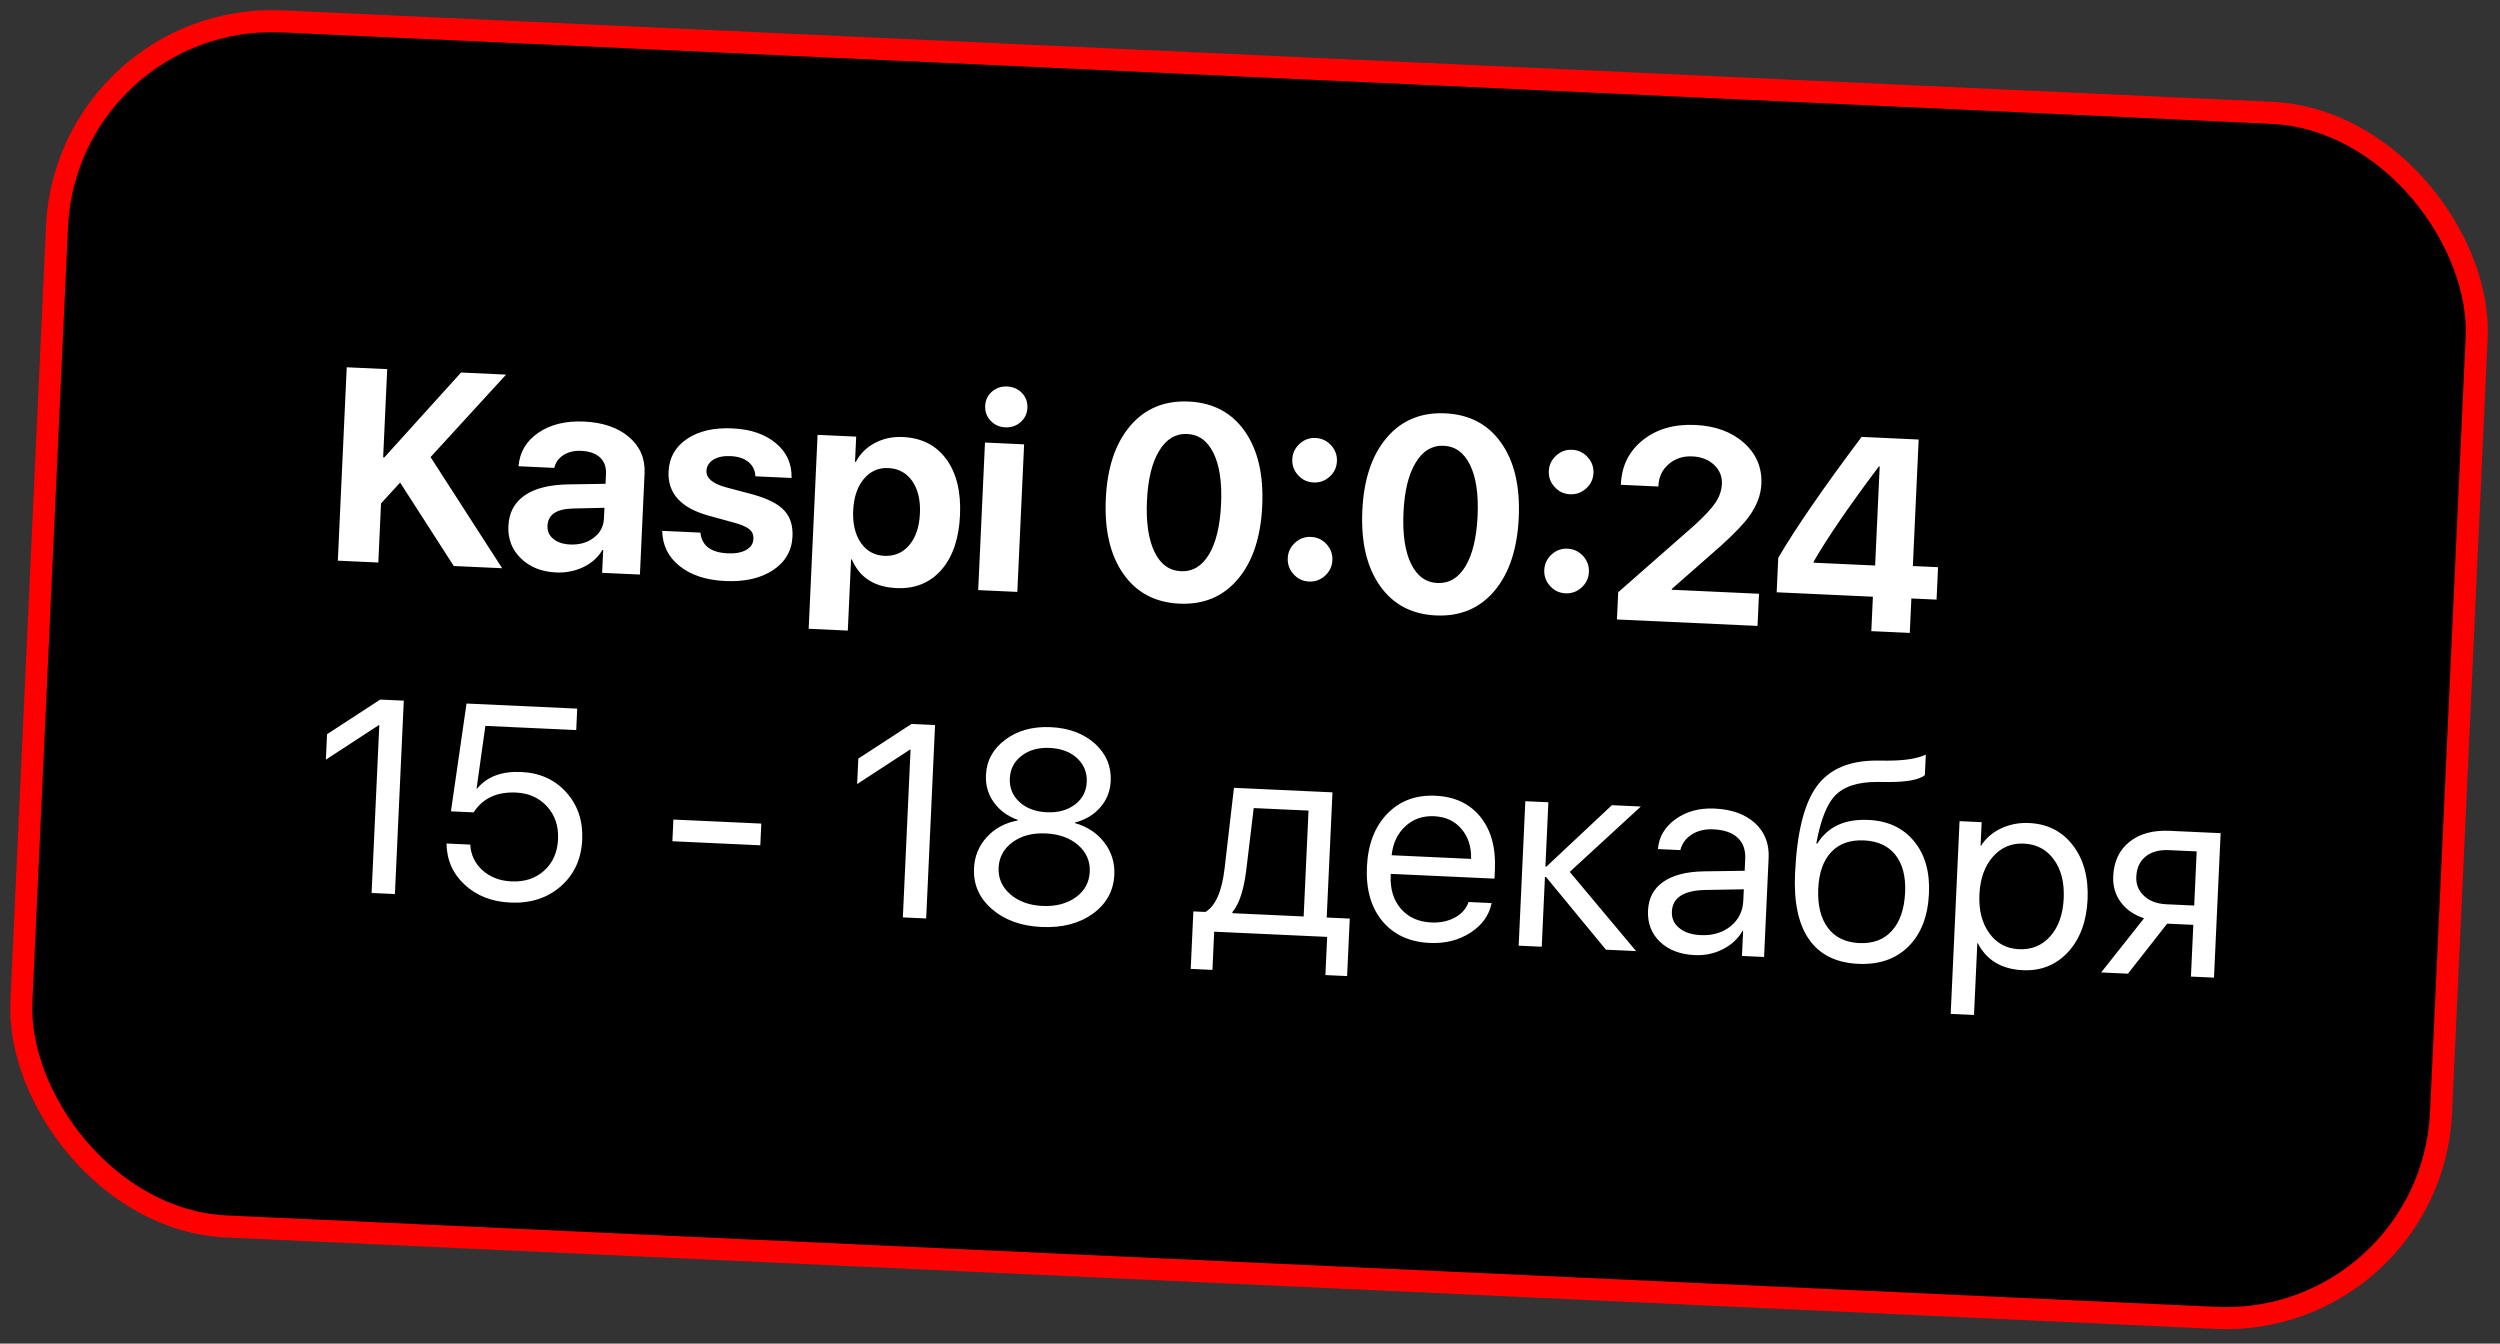 <?xml version="1.0" encoding="UTF-8"?> <svg xmlns="http://www.w3.org/2000/svg" width="227" height="122" viewBox="0 0 227 122" fill="none"><rect x="0" y="0" width="227" height="122" fill="#333333" stroke="none"/> <rect x="6.073" y="1.045" width="219.936" height="109.536" rx="19.546" transform="rotate(2.631 6.073 1.045)" fill="black" stroke="#FF0000" stroke-width="2"></rect> <path d="M30.675 50.909L31.483 33.349L35.158 33.518L34.79 41.526L34.899 41.531L41.863 33.826L45.952 34.014L39.095 41.504L45.595 51.595L41.202 51.393L36.331 43.816L34.597 45.712L34.351 51.078L30.675 50.909ZM51.767 49.44C52.603 49.478 53.311 49.279 53.892 48.842C54.49 48.398 54.805 47.815 54.838 47.093L54.883 46.107L52.063 46.173C50.542 46.2 49.758 46.721 49.711 47.736C49.688 48.23 49.865 48.629 50.242 48.931C50.61 49.24 51.118 49.41 51.767 49.44ZM50.492 51.979C49.186 51.919 48.128 51.5 47.318 50.723C46.493 49.929 46.107 48.94 46.162 47.755C46.217 46.547 46.715 45.618 47.655 44.97C48.579 44.338 49.903 44.009 51.628 43.982L54.984 43.929L55.024 43.041C55.054 42.4 54.87 41.895 54.472 41.528C54.074 41.168 53.506 40.971 52.767 40.937C52.135 40.908 51.596 41.038 51.152 41.326C50.716 41.607 50.443 41.993 50.331 42.484L47.081 42.334C47.189 41.055 47.788 40.042 48.88 39.295C49.979 38.541 51.365 38.202 53.036 38.279C54.756 38.358 56.117 38.827 57.118 39.686C58.119 40.545 58.589 41.644 58.527 42.982L58.105 52.17L54.673 52.012L54.768 49.943L54.695 49.94C54.306 50.613 53.722 51.135 52.94 51.506C52.184 51.861 51.368 52.019 50.492 51.979ZM60.706 42.814C60.763 41.556 61.321 40.57 62.378 39.854C63.435 39.139 64.812 38.82 66.507 38.898C68.162 38.974 69.479 39.425 70.457 40.25C71.436 41.067 71.908 42.117 71.874 43.4L68.588 43.249C68.571 42.72 68.364 42.288 67.965 41.953C67.565 41.625 67.024 41.446 66.343 41.414C65.702 41.385 65.181 41.491 64.779 41.733C64.378 41.983 64.167 42.323 64.147 42.753C64.117 43.41 64.692 43.904 65.872 44.234L68.366 44.898C69.698 45.268 70.64 45.746 71.19 46.332C71.748 46.919 72.005 47.711 71.959 48.709C71.899 50.007 71.308 51.029 70.184 51.774C69.061 52.511 67.619 52.839 65.858 52.758C64.114 52.678 62.724 52.22 61.69 51.383C60.678 50.573 60.158 49.512 60.129 48.202L63.597 48.361C63.721 49.546 64.546 50.173 66.071 50.243C66.777 50.276 67.339 50.172 67.756 49.931C68.174 49.698 68.392 49.362 68.412 48.924C68.428 48.575 68.315 48.294 68.073 48.079C67.823 47.864 67.397 47.67 66.795 47.496L64.35 46.823C61.83 46.13 60.614 44.794 60.706 42.814ZM81.983 39.682C83.687 39.76 85.001 40.431 85.927 41.693C86.853 42.963 87.266 44.661 87.169 46.786C87.071 48.912 86.507 50.565 85.478 51.745C84.44 52.925 83.081 53.476 81.402 53.399C79.398 53.307 78.047 52.44 77.35 50.798L77.277 50.795L76.981 57.257L73.427 57.093L74.236 39.485L77.741 39.646L77.636 41.934L77.709 41.937C78.1 41.199 78.675 40.628 79.434 40.224C80.192 39.819 81.042 39.639 81.983 39.682ZM80.305 50.471C81.229 50.513 81.984 50.186 82.569 49.489C83.154 48.793 83.474 47.836 83.53 46.619C83.585 45.418 83.354 44.44 82.836 43.685C82.309 42.937 81.588 42.542 80.671 42.5C79.762 42.458 79.015 42.789 78.43 43.494C77.845 44.199 77.525 45.152 77.469 46.353C77.414 47.553 77.646 48.531 78.164 49.287C78.682 50.034 79.396 50.429 80.305 50.471ZM89.436 40.183L92.989 40.346L92.373 53.745L88.82 53.581L89.436 40.183ZM91.279 38.804C90.752 38.78 90.31 38.581 89.953 38.207C89.597 37.833 89.43 37.382 89.454 36.855C89.479 36.327 89.686 35.894 90.075 35.554C90.464 35.222 90.923 35.069 91.45 35.093C91.985 35.117 92.432 35.313 92.789 35.679C93.146 36.053 93.312 36.504 93.288 37.031C93.263 37.558 93.057 37.992 92.667 38.332C92.277 38.671 91.815 38.829 91.279 38.804ZM107.092 54.811C104.886 54.71 103.187 53.807 101.997 52.102C100.807 50.405 100.277 48.132 100.408 45.285C100.538 42.453 101.278 40.248 102.627 38.667C103.967 37.095 105.737 36.359 107.936 36.46C110.134 36.561 111.829 37.456 113.019 39.145C114.21 40.834 114.74 43.094 114.61 45.925C114.48 48.765 113.748 50.979 112.415 52.568C111.073 54.165 109.299 54.913 107.092 54.811ZM107.228 51.866C108.282 51.915 109.131 51.409 109.773 50.349C110.415 49.281 110.782 47.753 110.874 45.766C110.964 43.794 110.734 42.251 110.184 41.137C109.641 40.03 108.847 39.453 107.8 39.405C106.754 39.357 105.91 39.859 105.268 40.911C104.609 41.978 104.234 43.493 104.144 45.456C104.053 47.436 104.283 48.991 104.832 50.122C105.374 51.236 106.173 51.818 107.228 51.866ZM118.855 52.803C118.295 52.777 117.83 52.557 117.459 52.141C117.079 51.726 116.903 51.238 116.928 50.678C116.954 50.126 117.174 49.661 117.59 49.282C117.998 48.902 118.482 48.725 119.041 48.751C119.601 48.776 120.071 48.997 120.45 49.413C120.829 49.829 121.006 50.313 120.981 50.864C120.955 51.424 120.734 51.894 120.318 52.273C119.903 52.652 119.415 52.829 118.855 52.803ZM119.268 43.81C118.709 43.784 118.243 43.564 117.872 43.148C117.492 42.741 117.315 42.257 117.341 41.697C117.366 41.145 117.587 40.68 118.003 40.301C118.411 39.921 118.894 39.744 119.454 39.77C120.014 39.796 120.483 40.016 120.863 40.432C121.242 40.848 121.419 41.332 121.393 41.883C121.368 42.443 121.147 42.909 120.732 43.28C120.316 43.659 119.828 43.836 119.268 43.81ZM130.384 55.882C128.177 55.78 126.479 54.877 125.289 53.172C124.099 51.475 123.569 49.203 123.7 46.355C123.83 43.524 124.57 41.318 125.919 39.738C127.259 38.165 129.029 37.429 131.227 37.531C133.426 37.632 135.121 38.526 136.311 40.215C137.502 41.904 138.032 44.164 137.902 46.996C137.772 49.835 137.04 52.049 135.707 53.639C134.365 55.235 132.591 55.983 130.384 55.882ZM130.519 52.937C131.574 52.985 132.423 52.48 133.065 51.42C133.707 50.352 134.074 48.824 134.166 46.836C134.256 44.865 134.026 43.322 133.476 42.207C132.933 41.101 132.139 40.524 131.092 40.475C130.046 40.427 129.201 40.929 128.56 41.981C127.901 43.048 127.526 44.564 127.436 46.527C127.345 48.506 127.574 50.062 128.124 51.193C128.666 52.307 129.465 52.888 130.519 52.937ZM142.147 53.873C141.587 53.848 141.122 53.627 140.751 53.212C140.371 52.796 140.195 52.308 140.22 51.748C140.246 51.197 140.466 50.731 140.882 50.352C141.29 49.972 141.773 49.795 142.333 49.821C142.893 49.847 143.362 50.068 143.742 50.483C144.121 50.899 144.298 51.383 144.273 51.935C144.247 52.494 144.026 52.964 143.61 53.343C143.194 53.722 142.707 53.899 142.147 53.873ZM142.56 44.88C142 44.855 141.535 44.634 141.164 44.219C140.784 43.811 140.607 43.327 140.633 42.767C140.658 42.216 140.879 41.75 141.295 41.371C141.702 40.992 142.186 40.815 142.746 40.84C143.306 40.866 143.775 41.087 144.154 41.503C144.534 41.918 144.711 42.402 144.685 42.954C144.66 43.514 144.439 43.979 144.024 44.35C143.608 44.729 143.12 44.906 142.56 44.88ZM147.176 43.958C147.252 42.295 147.915 40.964 149.164 39.965C150.422 38.957 152.008 38.498 153.922 38.586C155.764 38.67 157.247 39.218 158.371 40.229C159.48 41.231 160 42.471 159.932 43.947C159.886 44.945 159.516 45.924 158.821 46.884C158.327 47.568 157.477 48.456 156.272 49.547L151.799 53.476L151.796 53.549L159.718 53.913L159.584 56.833L146.818 56.247L146.932 53.776L153.845 47.704C154.778 46.852 155.42 46.162 155.769 45.634C156.127 45.105 156.32 44.537 156.348 43.929C156.378 43.263 156.144 42.692 155.646 42.214C155.131 41.735 154.472 41.477 153.669 41.44C152.817 41.401 152.099 41.636 151.515 42.146C150.931 42.647 150.62 43.304 150.583 44.115L150.58 44.176L147.173 44.019L147.176 43.958ZM170.059 54.181L161.322 53.779L161.465 50.652C163.018 47.991 165.54 44.331 169.031 39.67L174.215 39.908L173.687 51.396L175.975 51.501L175.839 54.446L173.552 54.341L173.408 57.468L169.915 57.308L170.059 54.181ZM164.677 51.092L170.262 51.349L170.676 42.355L170.603 42.352C167.918 45.92 165.945 48.8 164.681 50.995L164.677 51.092ZM34.44 65.846L34.392 65.844L29.589 68.977L29.695 66.665L34.523 63.521L36.664 63.619L35.858 81.179L33.74 81.082L34.44 65.846ZM46.334 81.953C44.655 81.876 43.277 81.337 42.201 80.337C41.117 79.336 40.565 78.087 40.544 76.59L42.698 76.689C42.752 77.626 43.127 78.408 43.822 79.033C44.517 79.65 45.392 79.983 46.447 80.032C47.639 80.087 48.63 79.758 49.419 79.046C50.199 78.334 50.617 77.386 50.671 76.201C50.726 75.017 50.397 74.03 49.685 73.242C48.966 72.444 48.022 72.019 46.854 71.965C45.118 71.885 43.834 72.485 43.003 73.764L40.946 73.669L42.36 63.881L52.411 64.343L52.322 66.29L44.071 65.911L43.273 71.606L43.322 71.608C44.217 70.519 45.553 70.015 47.33 70.097C49.017 70.174 50.379 70.79 51.416 71.943C52.46 73.105 52.943 74.538 52.865 76.241C52.784 78.002 52.133 79.415 50.914 80.481C49.694 81.547 48.167 82.038 46.334 81.953ZM61.053 76.386L61.144 74.415L69.126 74.781L69.036 76.753L61.053 76.386ZM82.679 68.063L82.63 68.061L77.828 71.194L77.934 68.881L82.761 65.737L84.903 65.836L84.096 83.396L81.979 83.299L82.679 68.063ZM94.573 84.17C92.715 84.085 91.211 83.54 90.062 82.536C88.913 81.54 88.372 80.308 88.44 78.84C88.49 77.744 88.879 76.799 89.607 76.003C90.334 75.207 91.272 74.706 92.42 74.498L92.422 74.45C91.486 74.114 90.758 73.58 90.239 72.849C89.72 72.126 89.481 71.302 89.524 70.377C89.584 69.055 90.174 67.981 91.294 67.154C92.405 66.327 93.776 65.951 95.406 66.026C97.045 66.101 98.38 66.597 99.411 67.515C100.434 68.44 100.914 69.572 100.853 70.91C100.81 71.827 100.502 72.618 99.927 73.282C99.35 73.963 98.577 74.431 97.606 74.688L97.604 74.736C98.727 75.056 99.619 75.646 100.278 76.506C100.93 77.365 101.231 78.338 101.181 79.425C101.113 80.894 100.461 82.075 99.225 82.969C97.989 83.856 96.439 84.256 94.573 84.17ZM94.66 82.26C95.869 82.315 96.877 82.052 97.684 81.472C98.483 80.891 98.905 80.121 98.949 79.164C98.993 78.198 98.644 77.39 97.902 76.738C97.151 76.085 96.172 75.731 94.963 75.676C93.754 75.62 92.75 75.883 91.951 76.464C91.144 77.053 90.718 77.826 90.674 78.784C90.63 79.741 90.983 80.546 91.734 81.198C92.484 81.851 93.46 82.204 94.66 82.26ZM95.051 73.753C96.073 73.8 96.926 73.567 97.608 73.054C98.282 72.54 98.638 71.857 98.677 71.005C98.717 70.145 98.425 69.425 97.801 68.843C97.177 68.27 96.35 67.959 95.32 67.912C94.289 67.865 93.437 68.102 92.763 68.624C92.089 69.138 91.732 69.824 91.692 70.684C91.653 71.536 91.946 72.249 92.57 72.822C93.194 73.395 94.021 73.706 95.051 73.753ZM118.814 73.601L113.837 73.373L113.165 78.964C112.943 80.799 112.522 82.084 111.903 82.82L111.898 82.918L118.372 83.215L118.814 73.601ZM108.117 87.975L108.357 82.755L109.452 82.805C110.371 82.262 110.953 80.935 111.196 78.824L112.043 71.534L120.988 71.945L120.465 83.311L122.558 83.407L122.318 88.628L120.347 88.537L120.506 85.069L110.248 84.598L110.088 88.066L108.117 87.975ZM130.217 74.113C129.187 74.066 128.319 74.367 127.615 75.018C126.902 75.668 126.483 76.547 126.359 77.655L133.576 77.987C133.602 76.874 133.307 75.963 132.689 75.251C132.079 74.54 131.255 74.161 130.217 74.113ZM135.44 81.999C135.21 83.119 134.567 84.016 133.511 84.691C132.456 85.374 131.226 85.684 129.822 85.619C127.981 85.535 126.544 84.871 125.512 83.629C124.487 82.386 124.022 80.747 124.116 78.711C124.209 76.674 124.824 75.069 125.959 73.893C127.094 72.718 128.554 72.171 130.339 72.253C132.091 72.334 133.452 72.973 134.422 74.172C135.39 75.379 135.829 76.973 135.738 78.952L135.7 79.78L126.281 79.347L126.276 79.469C126.218 80.718 126.526 81.732 127.197 82.511C127.869 83.29 128.788 83.706 129.957 83.76C130.776 83.797 131.494 83.647 132.111 83.31C132.72 82.98 133.132 82.511 133.347 81.903L135.44 81.999ZM148.556 86.358L145.818 86.232L140.378 79.629L140.281 79.624L139.989 85.965L137.896 85.868L138.499 72.75L140.592 72.846L140.324 78.675L140.422 78.68L146.36 73.111L148.989 73.232L142.533 79.167L148.556 86.358ZM154.428 84.909C155.499 84.958 156.401 84.69 157.135 84.106C157.862 83.513 158.247 82.747 158.29 81.806L158.338 80.747L154.897 80.808C152.895 80.838 151.865 81.494 151.806 82.776C151.778 83.384 152.003 83.882 152.482 84.27C152.952 84.658 153.6 84.871 154.428 84.909ZM153.893 86.725C152.563 86.664 151.508 86.262 150.729 85.519C149.95 84.776 149.587 83.824 149.641 82.664C149.693 81.537 150.155 80.672 151.028 80.069C151.902 79.459 153.136 79.142 154.73 79.118L158.416 79.067L158.466 77.972C158.503 77.161 158.272 76.524 157.773 76.062C157.274 75.6 156.542 75.347 155.577 75.303C154.814 75.268 154.165 75.421 153.629 75.762C153.085 76.103 152.733 76.579 152.575 77.189L150.543 77.096C150.626 75.994 151.16 75.088 152.144 74.377C153.127 73.674 154.308 73.355 155.688 73.418C157.237 73.489 158.457 73.927 159.347 74.732C160.236 75.546 160.651 76.597 160.592 77.887L160.178 86.892L158.17 86.8L158.275 84.524L158.226 84.522C157.819 85.235 157.225 85.789 156.442 86.184C155.66 86.587 154.81 86.767 153.893 86.725ZM168.734 87.517C166.722 87.425 165.232 86.686 164.263 85.299C163.294 83.914 162.87 81.918 162.99 79.314C163.159 75.623 163.808 72.994 164.937 71.428C166.084 69.831 167.929 69.041 170.473 69.061L171.412 69.067C172.94 69.064 174.091 68.882 174.864 68.519L174.778 70.381C174.263 70.804 173.143 71.013 171.42 71.007L170.469 71C168.689 70.991 167.397 71.415 166.594 72.273C165.858 73.068 165.3 74.506 164.92 76.586L165.017 76.59C165.965 75.065 167.51 74.351 169.652 74.45C171.421 74.531 172.802 75.176 173.795 76.384C174.788 77.584 175.24 79.166 175.15 81.129C175.055 83.19 174.437 84.791 173.295 85.934C172.145 87.076 170.625 87.604 168.734 87.517ZM168.821 85.631C170.079 85.689 171.067 85.315 171.787 84.511C172.515 83.707 172.914 82.547 172.984 81.03C173.05 79.585 172.757 78.45 172.104 77.623C171.458 76.805 170.507 76.367 169.25 76.309C167.992 76.251 167.004 76.6 166.287 77.356C165.561 78.119 165.164 79.223 165.098 80.667C165.028 82.184 165.319 83.376 165.97 84.244C166.613 85.111 167.564 85.573 168.821 85.631ZM184.236 74.73C185.916 74.807 187.242 75.482 188.217 76.754C189.198 78.035 189.643 79.673 189.552 81.669C189.46 83.665 188.871 85.255 187.784 86.441C186.697 87.619 185.326 88.17 183.671 88.094C181.748 88.005 180.387 87.191 179.588 85.65L179.54 85.648L179.24 92.158L177.123 92.061L177.927 74.562L179.935 74.654L179.837 76.784L179.886 76.786C180.299 76.122 180.9 75.601 181.689 75.222C182.479 74.852 183.328 74.688 184.236 74.73ZM183.32 86.187C184.48 86.241 185.429 85.849 186.166 85.013C186.912 84.17 187.319 83.022 187.385 81.57C187.452 80.125 187.152 78.949 186.487 78.04C185.829 77.132 184.92 76.651 183.76 76.598C182.633 76.546 181.696 76.946 180.949 77.798C180.203 78.65 179.797 79.79 179.731 81.218C179.665 82.646 179.965 83.818 180.63 84.735C181.287 85.651 182.184 86.135 183.32 86.187ZM199.233 82.224L199.459 77.307L196.928 77.191C196.06 77.151 195.36 77.343 194.828 77.765C194.296 78.196 194.012 78.809 193.976 79.604C193.944 80.302 194.177 80.882 194.676 81.344C195.175 81.814 195.85 82.068 196.702 82.107L199.233 82.224ZM199.153 83.976L196.78 83.867L193.217 88.41L190.784 88.299L194.68 83.38C193.767 83.078 193.062 82.591 192.565 81.917C192.067 81.244 191.839 80.457 191.88 79.557C191.942 78.21 192.437 77.168 193.365 76.43C194.285 75.7 195.5 75.369 197.009 75.439L201.633 75.651L201.03 88.769L198.937 88.673L199.153 83.976Z" fill="white"></path> </svg> 